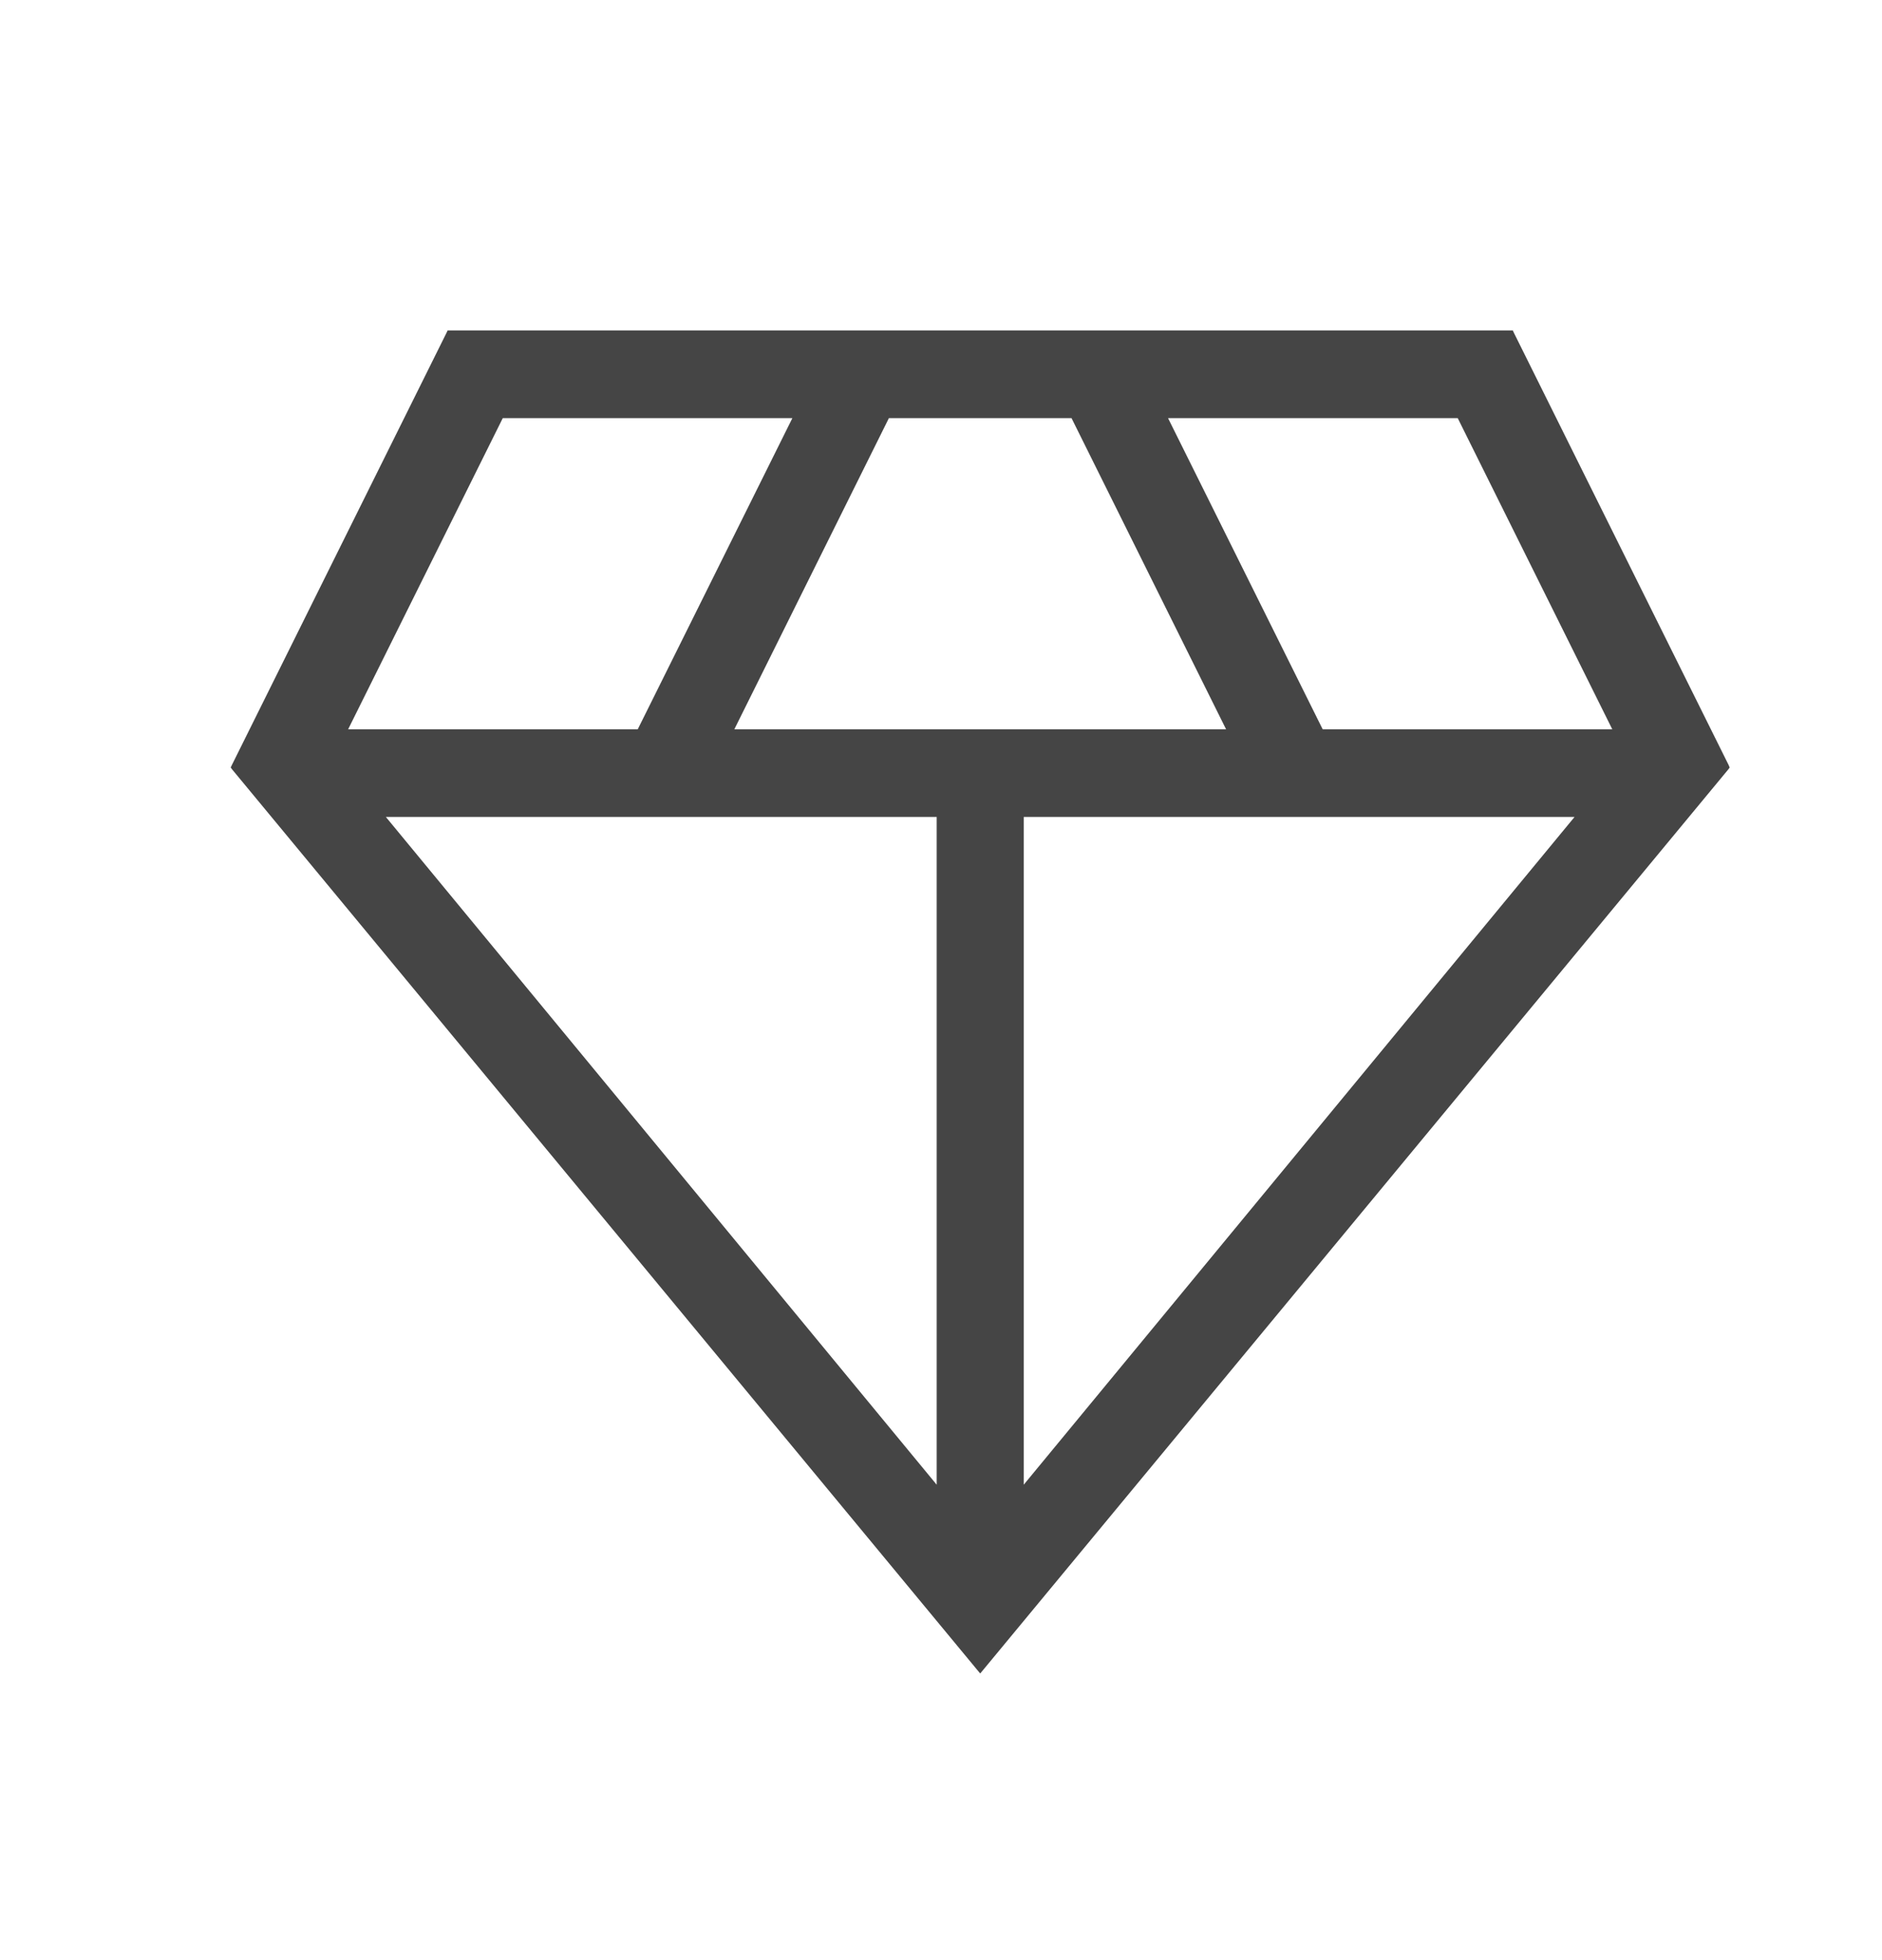 <svg xmlns="http://www.w3.org/2000/svg" fill="none" viewBox="0 0 24 25" height="25" width="24">
<path stroke-width="0.05" stroke="#454545" fill="#454545" d="M19.276 4.24L19.283 4.255L22.023 9.771L22.029 9.786L22.02 9.798L12.52 21.281L12.5 21.305L12.48 21.281L2.98 9.798L2.971 9.786L2.978 9.771L5.717 4.255L5.724 4.24H19.276ZM11.97 19.006V10.395H4.868L11.97 19.006ZM13.03 19.006L20.132 10.395H13.03V19.006ZM16.852 9.327H20.601L18.605 5.308H14.855L16.852 9.327ZM9.324 9.327H15.676L13.68 5.308H11.32L9.324 9.327ZM4.399 9.327H8.148L10.145 5.308H6.396L4.399 9.327Z"></path>
</svg>
